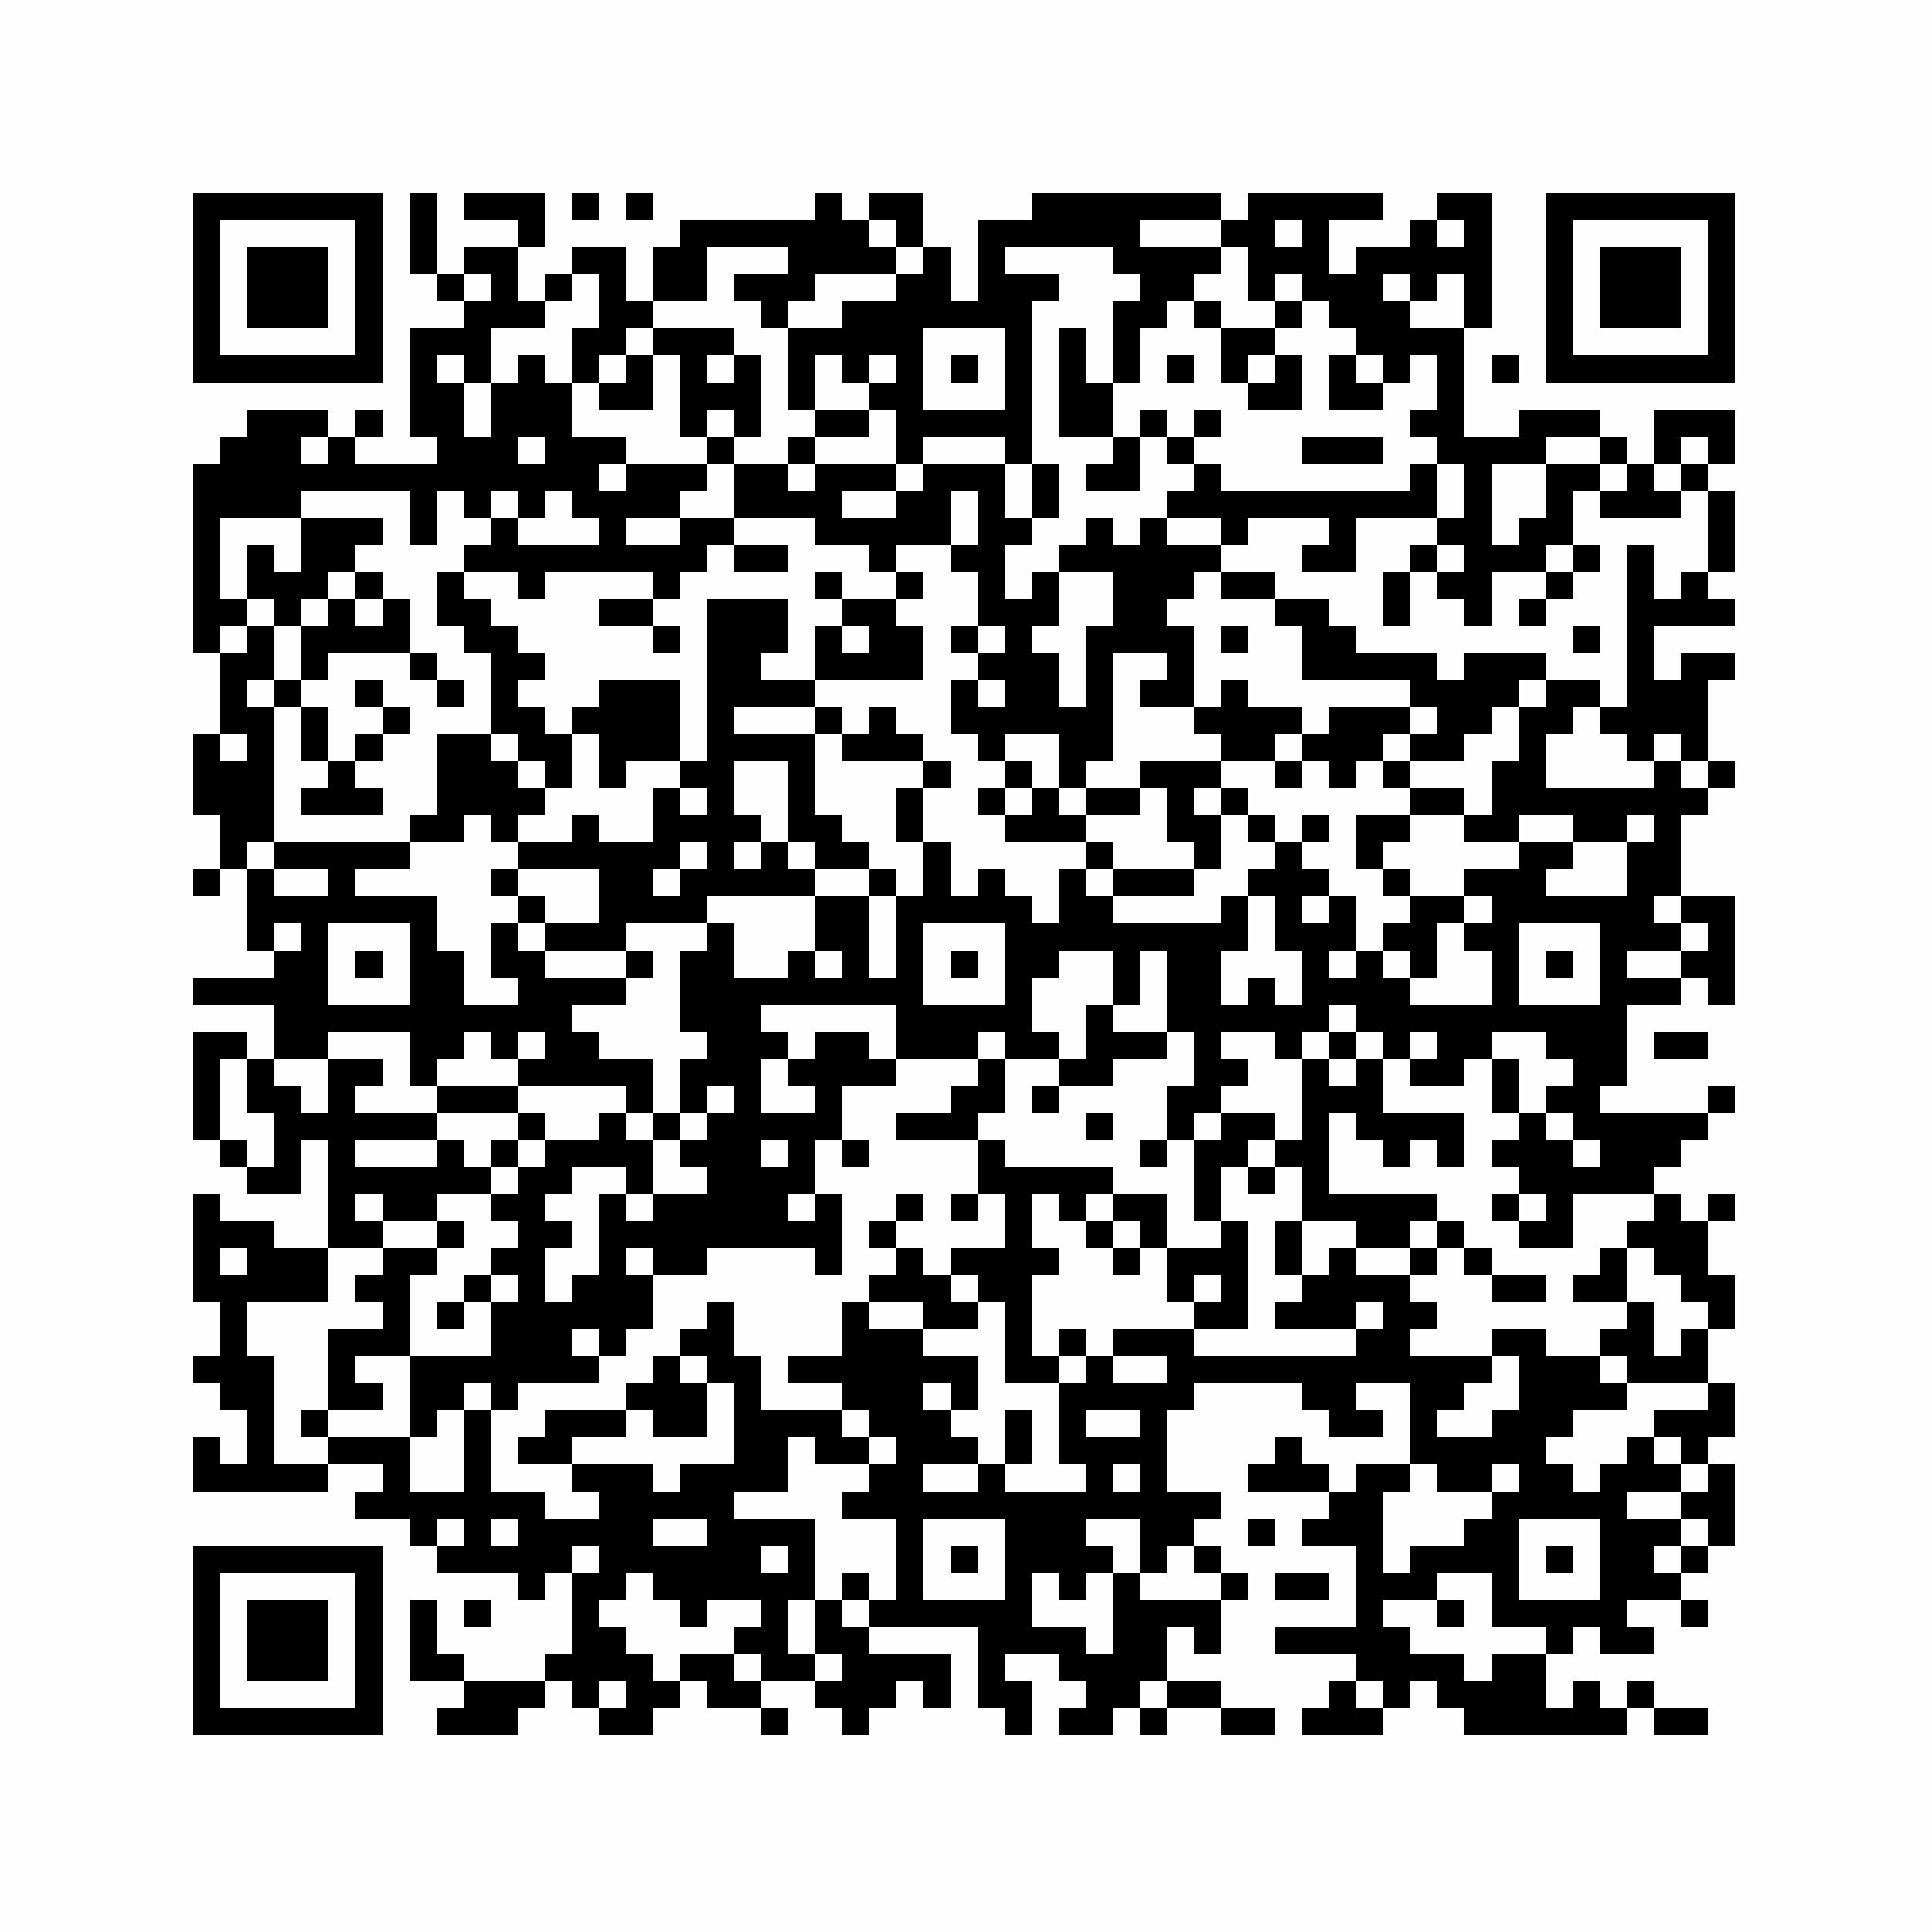 <?xml version="1.0" encoding="UTF-8"?>
<svg xmlns="http://www.w3.org/2000/svg" xmlns:xlink="http://www.w3.org/1999/xlink" version="1.1" width="500px" height="500px" viewBox="0 0 500 500"><defs><rect id="r0" width="7" height="7" fill="#000000"/></defs><rect x="0" y="0" width="500" height="500" fill="#fefefe"/><use x="50" y="50" xlink:href="#r0"/><use x="57" y="50" xlink:href="#r0"/><use x="64" y="50" xlink:href="#r0"/><use x="71" y="50" xlink:href="#r0"/><use x="78" y="50" xlink:href="#r0"/><use x="85" y="50" xlink:href="#r0"/><use x="92" y="50" xlink:href="#r0"/><use x="106" y="50" xlink:href="#r0"/><use x="120" y="50" xlink:href="#r0"/><use x="127" y="50" xlink:href="#r0"/><use x="134" y="50" xlink:href="#r0"/><use x="148" y="50" xlink:href="#r0"/><use x="162" y="50" xlink:href="#r0"/><use x="211" y="50" xlink:href="#r0"/><use x="225" y="50" xlink:href="#r0"/><use x="232" y="50" xlink:href="#r0"/><use x="267" y="50" xlink:href="#r0"/><use x="274" y="50" xlink:href="#r0"/><use x="281" y="50" xlink:href="#r0"/><use x="288" y="50" xlink:href="#r0"/><use x="295" y="50" xlink:href="#r0"/><use x="302" y="50" xlink:href="#r0"/><use x="309" y="50" xlink:href="#r0"/><use x="323" y="50" xlink:href="#r0"/><use x="330" y="50" xlink:href="#r0"/><use x="337" y="50" xlink:href="#r0"/><use x="344" y="50" xlink:href="#r0"/><use x="351" y="50" xlink:href="#r0"/><use x="372" y="50" xlink:href="#r0"/><use x="379" y="50" xlink:href="#r0"/><use x="400" y="50" xlink:href="#r0"/><use x="407" y="50" xlink:href="#r0"/><use x="414" y="50" xlink:href="#r0"/><use x="421" y="50" xlink:href="#r0"/><use x="428" y="50" xlink:href="#r0"/><use x="435" y="50" xlink:href="#r0"/><use x="442" y="50" xlink:href="#r0"/><use x="50" y="57" xlink:href="#r0"/><use x="92" y="57" xlink:href="#r0"/><use x="106" y="57" xlink:href="#r0"/><use x="134" y="57" xlink:href="#r0"/><use x="176" y="57" xlink:href="#r0"/><use x="183" y="57" xlink:href="#r0"/><use x="190" y="57" xlink:href="#r0"/><use x="197" y="57" xlink:href="#r0"/><use x="204" y="57" xlink:href="#r0"/><use x="211" y="57" xlink:href="#r0"/><use x="218" y="57" xlink:href="#r0"/><use x="232" y="57" xlink:href="#r0"/><use x="253" y="57" xlink:href="#r0"/><use x="260" y="57" xlink:href="#r0"/><use x="267" y="57" xlink:href="#r0"/><use x="274" y="57" xlink:href="#r0"/><use x="281" y="57" xlink:href="#r0"/><use x="288" y="57" xlink:href="#r0"/><use x="316" y="57" xlink:href="#r0"/><use x="323" y="57" xlink:href="#r0"/><use x="337" y="57" xlink:href="#r0"/><use x="365" y="57" xlink:href="#r0"/><use x="379" y="57" xlink:href="#r0"/><use x="400" y="57" xlink:href="#r0"/><use x="442" y="57" xlink:href="#r0"/><use x="50" y="64" xlink:href="#r0"/><use x="64" y="64" xlink:href="#r0"/><use x="71" y="64" xlink:href="#r0"/><use x="78" y="64" xlink:href="#r0"/><use x="92" y="64" xlink:href="#r0"/><use x="106" y="64" xlink:href="#r0"/><use x="120" y="64" xlink:href="#r0"/><use x="127" y="64" xlink:href="#r0"/><use x="148" y="64" xlink:href="#r0"/><use x="155" y="64" xlink:href="#r0"/><use x="169" y="64" xlink:href="#r0"/><use x="176" y="64" xlink:href="#r0"/><use x="204" y="64" xlink:href="#r0"/><use x="211" y="64" xlink:href="#r0"/><use x="218" y="64" xlink:href="#r0"/><use x="225" y="64" xlink:href="#r0"/><use x="239" y="64" xlink:href="#r0"/><use x="253" y="64" xlink:href="#r0"/><use x="288" y="64" xlink:href="#r0"/><use x="295" y="64" xlink:href="#r0"/><use x="302" y="64" xlink:href="#r0"/><use x="309" y="64" xlink:href="#r0"/><use x="323" y="64" xlink:href="#r0"/><use x="330" y="64" xlink:href="#r0"/><use x="337" y="64" xlink:href="#r0"/><use x="351" y="64" xlink:href="#r0"/><use x="358" y="64" xlink:href="#r0"/><use x="365" y="64" xlink:href="#r0"/><use x="372" y="64" xlink:href="#r0"/><use x="379" y="64" xlink:href="#r0"/><use x="400" y="64" xlink:href="#r0"/><use x="414" y="64" xlink:href="#r0"/><use x="421" y="64" xlink:href="#r0"/><use x="428" y="64" xlink:href="#r0"/><use x="442" y="64" xlink:href="#r0"/><use x="50" y="71" xlink:href="#r0"/><use x="64" y="71" xlink:href="#r0"/><use x="71" y="71" xlink:href="#r0"/><use x="78" y="71" xlink:href="#r0"/><use x="92" y="71" xlink:href="#r0"/><use x="113" y="71" xlink:href="#r0"/><use x="127" y="71" xlink:href="#r0"/><use x="141" y="71" xlink:href="#r0"/><use x="155" y="71" xlink:href="#r0"/><use x="169" y="71" xlink:href="#r0"/><use x="176" y="71" xlink:href="#r0"/><use x="190" y="71" xlink:href="#r0"/><use x="197" y="71" xlink:href="#r0"/><use x="204" y="71" xlink:href="#r0"/><use x="232" y="71" xlink:href="#r0"/><use x="239" y="71" xlink:href="#r0"/><use x="253" y="71" xlink:href="#r0"/><use x="260" y="71" xlink:href="#r0"/><use x="267" y="71" xlink:href="#r0"/><use x="295" y="71" xlink:href="#r0"/><use x="302" y="71" xlink:href="#r0"/><use x="323" y="71" xlink:href="#r0"/><use x="337" y="71" xlink:href="#r0"/><use x="344" y="71" xlink:href="#r0"/><use x="351" y="71" xlink:href="#r0"/><use x="365" y="71" xlink:href="#r0"/><use x="379" y="71" xlink:href="#r0"/><use x="400" y="71" xlink:href="#r0"/><use x="414" y="71" xlink:href="#r0"/><use x="421" y="71" xlink:href="#r0"/><use x="428" y="71" xlink:href="#r0"/><use x="442" y="71" xlink:href="#r0"/><use x="50" y="78" xlink:href="#r0"/><use x="64" y="78" xlink:href="#r0"/><use x="71" y="78" xlink:href="#r0"/><use x="78" y="78" xlink:href="#r0"/><use x="92" y="78" xlink:href="#r0"/><use x="120" y="78" xlink:href="#r0"/><use x="127" y="78" xlink:href="#r0"/><use x="134" y="78" xlink:href="#r0"/><use x="155" y="78" xlink:href="#r0"/><use x="162" y="78" xlink:href="#r0"/><use x="197" y="78" xlink:href="#r0"/><use x="218" y="78" xlink:href="#r0"/><use x="225" y="78" xlink:href="#r0"/><use x="232" y="78" xlink:href="#r0"/><use x="239" y="78" xlink:href="#r0"/><use x="246" y="78" xlink:href="#r0"/><use x="253" y="78" xlink:href="#r0"/><use x="260" y="78" xlink:href="#r0"/><use x="288" y="78" xlink:href="#r0"/><use x="295" y="78" xlink:href="#r0"/><use x="309" y="78" xlink:href="#r0"/><use x="330" y="78" xlink:href="#r0"/><use x="344" y="78" xlink:href="#r0"/><use x="351" y="78" xlink:href="#r0"/><use x="358" y="78" xlink:href="#r0"/><use x="379" y="78" xlink:href="#r0"/><use x="400" y="78" xlink:href="#r0"/><use x="414" y="78" xlink:href="#r0"/><use x="421" y="78" xlink:href="#r0"/><use x="428" y="78" xlink:href="#r0"/><use x="442" y="78" xlink:href="#r0"/><use x="50" y="85" xlink:href="#r0"/><use x="92" y="85" xlink:href="#r0"/><use x="106" y="85" xlink:href="#r0"/><use x="113" y="85" xlink:href="#r0"/><use x="120" y="85" xlink:href="#r0"/><use x="148" y="85" xlink:href="#r0"/><use x="155" y="85" xlink:href="#r0"/><use x="169" y="85" xlink:href="#r0"/><use x="176" y="85" xlink:href="#r0"/><use x="183" y="85" xlink:href="#r0"/><use x="204" y="85" xlink:href="#r0"/><use x="211" y="85" xlink:href="#r0"/><use x="218" y="85" xlink:href="#r0"/><use x="225" y="85" xlink:href="#r0"/><use x="232" y="85" xlink:href="#r0"/><use x="260" y="85" xlink:href="#r0"/><use x="274" y="85" xlink:href="#r0"/><use x="288" y="85" xlink:href="#r0"/><use x="316" y="85" xlink:href="#r0"/><use x="323" y="85" xlink:href="#r0"/><use x="351" y="85" xlink:href="#r0"/><use x="358" y="85" xlink:href="#r0"/><use x="365" y="85" xlink:href="#r0"/><use x="372" y="85" xlink:href="#r0"/><use x="400" y="85" xlink:href="#r0"/><use x="442" y="85" xlink:href="#r0"/><use x="50" y="92" xlink:href="#r0"/><use x="57" y="92" xlink:href="#r0"/><use x="64" y="92" xlink:href="#r0"/><use x="71" y="92" xlink:href="#r0"/><use x="78" y="92" xlink:href="#r0"/><use x="85" y="92" xlink:href="#r0"/><use x="92" y="92" xlink:href="#r0"/><use x="106" y="92" xlink:href="#r0"/><use x="120" y="92" xlink:href="#r0"/><use x="134" y="92" xlink:href="#r0"/><use x="148" y="92" xlink:href="#r0"/><use x="162" y="92" xlink:href="#r0"/><use x="176" y="92" xlink:href="#r0"/><use x="190" y="92" xlink:href="#r0"/><use x="204" y="92" xlink:href="#r0"/><use x="218" y="92" xlink:href="#r0"/><use x="232" y="92" xlink:href="#r0"/><use x="246" y="92" xlink:href="#r0"/><use x="260" y="92" xlink:href="#r0"/><use x="274" y="92" xlink:href="#r0"/><use x="288" y="92" xlink:href="#r0"/><use x="302" y="92" xlink:href="#r0"/><use x="316" y="92" xlink:href="#r0"/><use x="330" y="92" xlink:href="#r0"/><use x="344" y="92" xlink:href="#r0"/><use x="358" y="92" xlink:href="#r0"/><use x="372" y="92" xlink:href="#r0"/><use x="386" y="92" xlink:href="#r0"/><use x="400" y="92" xlink:href="#r0"/><use x="407" y="92" xlink:href="#r0"/><use x="414" y="92" xlink:href="#r0"/><use x="421" y="92" xlink:href="#r0"/><use x="428" y="92" xlink:href="#r0"/><use x="435" y="92" xlink:href="#r0"/><use x="442" y="92" xlink:href="#r0"/><use x="106" y="99" xlink:href="#r0"/><use x="113" y="99" xlink:href="#r0"/><use x="127" y="99" xlink:href="#r0"/><use x="134" y="99" xlink:href="#r0"/><use x="141" y="99" xlink:href="#r0"/><use x="155" y="99" xlink:href="#r0"/><use x="162" y="99" xlink:href="#r0"/><use x="176" y="99" xlink:href="#r0"/><use x="183" y="99" xlink:href="#r0"/><use x="190" y="99" xlink:href="#r0"/><use x="204" y="99" xlink:href="#r0"/><use x="225" y="99" xlink:href="#r0"/><use x="232" y="99" xlink:href="#r0"/><use x="260" y="99" xlink:href="#r0"/><use x="274" y="99" xlink:href="#r0"/><use x="281" y="99" xlink:href="#r0"/><use x="323" y="99" xlink:href="#r0"/><use x="330" y="99" xlink:href="#r0"/><use x="344" y="99" xlink:href="#r0"/><use x="351" y="99" xlink:href="#r0"/><use x="372" y="99" xlink:href="#r0"/><use x="64" y="106" xlink:href="#r0"/><use x="71" y="106" xlink:href="#r0"/><use x="78" y="106" xlink:href="#r0"/><use x="92" y="106" xlink:href="#r0"/><use x="106" y="106" xlink:href="#r0"/><use x="113" y="106" xlink:href="#r0"/><use x="127" y="106" xlink:href="#r0"/><use x="134" y="106" xlink:href="#r0"/><use x="141" y="106" xlink:href="#r0"/><use x="176" y="106" xlink:href="#r0"/><use x="190" y="106" xlink:href="#r0"/><use x="211" y="106" xlink:href="#r0"/><use x="218" y="106" xlink:href="#r0"/><use x="232" y="106" xlink:href="#r0"/><use x="239" y="106" xlink:href="#r0"/><use x="246" y="106" xlink:href="#r0"/><use x="253" y="106" xlink:href="#r0"/><use x="260" y="106" xlink:href="#r0"/><use x="274" y="106" xlink:href="#r0"/><use x="281" y="106" xlink:href="#r0"/><use x="295" y="106" xlink:href="#r0"/><use x="309" y="106" xlink:href="#r0"/><use x="365" y="106" xlink:href="#r0"/><use x="372" y="106" xlink:href="#r0"/><use x="393" y="106" xlink:href="#r0"/><use x="400" y="106" xlink:href="#r0"/><use x="407" y="106" xlink:href="#r0"/><use x="428" y="106" xlink:href="#r0"/><use x="435" y="106" xlink:href="#r0"/><use x="442" y="106" xlink:href="#r0"/><use x="57" y="113" xlink:href="#r0"/><use x="64" y="113" xlink:href="#r0"/><use x="71" y="113" xlink:href="#r0"/><use x="85" y="113" xlink:href="#r0"/><use x="113" y="113" xlink:href="#r0"/><use x="120" y="113" xlink:href="#r0"/><use x="127" y="113" xlink:href="#r0"/><use x="141" y="113" xlink:href="#r0"/><use x="148" y="113" xlink:href="#r0"/><use x="155" y="113" xlink:href="#r0"/><use x="183" y="113" xlink:href="#r0"/><use x="204" y="113" xlink:href="#r0"/><use x="232" y="113" xlink:href="#r0"/><use x="260" y="113" xlink:href="#r0"/><use x="288" y="113" xlink:href="#r0"/><use x="302" y="113" xlink:href="#r0"/><use x="337" y="113" xlink:href="#r0"/><use x="344" y="113" xlink:href="#r0"/><use x="351" y="113" xlink:href="#r0"/><use x="372" y="113" xlink:href="#r0"/><use x="379" y="113" xlink:href="#r0"/><use x="386" y="113" xlink:href="#r0"/><use x="393" y="113" xlink:href="#r0"/><use x="414" y="113" xlink:href="#r0"/><use x="428" y="113" xlink:href="#r0"/><use x="442" y="113" xlink:href="#r0"/><use x="50" y="120" xlink:href="#r0"/><use x="57" y="120" xlink:href="#r0"/><use x="64" y="120" xlink:href="#r0"/><use x="71" y="120" xlink:href="#r0"/><use x="78" y="120" xlink:href="#r0"/><use x="85" y="120" xlink:href="#r0"/><use x="92" y="120" xlink:href="#r0"/><use x="99" y="120" xlink:href="#r0"/><use x="106" y="120" xlink:href="#r0"/><use x="113" y="120" xlink:href="#r0"/><use x="120" y="120" xlink:href="#r0"/><use x="127" y="120" xlink:href="#r0"/><use x="134" y="120" xlink:href="#r0"/><use x="141" y="120" xlink:href="#r0"/><use x="148" y="120" xlink:href="#r0"/><use x="162" y="120" xlink:href="#r0"/><use x="169" y="120" xlink:href="#r0"/><use x="176" y="120" xlink:href="#r0"/><use x="190" y="120" xlink:href="#r0"/><use x="197" y="120" xlink:href="#r0"/><use x="211" y="120" xlink:href="#r0"/><use x="218" y="120" xlink:href="#r0"/><use x="225" y="120" xlink:href="#r0"/><use x="239" y="120" xlink:href="#r0"/><use x="246" y="120" xlink:href="#r0"/><use x="253" y="120" xlink:href="#r0"/><use x="267" y="120" xlink:href="#r0"/><use x="281" y="120" xlink:href="#r0"/><use x="288" y="120" xlink:href="#r0"/><use x="309" y="120" xlink:href="#r0"/><use x="365" y="120" xlink:href="#r0"/><use x="379" y="120" xlink:href="#r0"/><use x="400" y="120" xlink:href="#r0"/><use x="407" y="120" xlink:href="#r0"/><use x="421" y="120" xlink:href="#r0"/><use x="435" y="120" xlink:href="#r0"/><use x="50" y="127" xlink:href="#r0"/><use x="57" y="127" xlink:href="#r0"/><use x="64" y="127" xlink:href="#r0"/><use x="71" y="127" xlink:href="#r0"/><use x="106" y="127" xlink:href="#r0"/><use x="120" y="127" xlink:href="#r0"/><use x="134" y="127" xlink:href="#r0"/><use x="148" y="127" xlink:href="#r0"/><use x="155" y="127" xlink:href="#r0"/><use x="162" y="127" xlink:href="#r0"/><use x="169" y="127" xlink:href="#r0"/><use x="190" y="127" xlink:href="#r0"/><use x="197" y="127" xlink:href="#r0"/><use x="204" y="127" xlink:href="#r0"/><use x="211" y="127" xlink:href="#r0"/><use x="232" y="127" xlink:href="#r0"/><use x="239" y="127" xlink:href="#r0"/><use x="253" y="127" xlink:href="#r0"/><use x="267" y="127" xlink:href="#r0"/><use x="302" y="127" xlink:href="#r0"/><use x="309" y="127" xlink:href="#r0"/><use x="316" y="127" xlink:href="#r0"/><use x="323" y="127" xlink:href="#r0"/><use x="330" y="127" xlink:href="#r0"/><use x="337" y="127" xlink:href="#r0"/><use x="344" y="127" xlink:href="#r0"/><use x="351" y="127" xlink:href="#r0"/><use x="358" y="127" xlink:href="#r0"/><use x="365" y="127" xlink:href="#r0"/><use x="379" y="127" xlink:href="#r0"/><use x="400" y="127" xlink:href="#r0"/><use x="414" y="127" xlink:href="#r0"/><use x="421" y="127" xlink:href="#r0"/><use x="428" y="127" xlink:href="#r0"/><use x="442" y="127" xlink:href="#r0"/><use x="50" y="134" xlink:href="#r0"/><use x="78" y="134" xlink:href="#r0"/><use x="85" y="134" xlink:href="#r0"/><use x="92" y="134" xlink:href="#r0"/><use x="106" y="134" xlink:href="#r0"/><use x="127" y="134" xlink:href="#r0"/><use x="155" y="134" xlink:href="#r0"/><use x="176" y="134" xlink:href="#r0"/><use x="183" y="134" xlink:href="#r0"/><use x="211" y="134" xlink:href="#r0"/><use x="218" y="134" xlink:href="#r0"/><use x="225" y="134" xlink:href="#r0"/><use x="232" y="134" xlink:href="#r0"/><use x="239" y="134" xlink:href="#r0"/><use x="253" y="134" xlink:href="#r0"/><use x="260" y="134" xlink:href="#r0"/><use x="281" y="134" xlink:href="#r0"/><use x="295" y="134" xlink:href="#r0"/><use x="316" y="134" xlink:href="#r0"/><use x="344" y="134" xlink:href="#r0"/><use x="372" y="134" xlink:href="#r0"/><use x="379" y="134" xlink:href="#r0"/><use x="393" y="134" xlink:href="#r0"/><use x="400" y="134" xlink:href="#r0"/><use x="442" y="134" xlink:href="#r0"/><use x="50" y="141" xlink:href="#r0"/><use x="64" y="141" xlink:href="#r0"/><use x="78" y="141" xlink:href="#r0"/><use x="85" y="141" xlink:href="#r0"/><use x="120" y="141" xlink:href="#r0"/><use x="127" y="141" xlink:href="#r0"/><use x="134" y="141" xlink:href="#r0"/><use x="141" y="141" xlink:href="#r0"/><use x="148" y="141" xlink:href="#r0"/><use x="155" y="141" xlink:href="#r0"/><use x="162" y="141" xlink:href="#r0"/><use x="169" y="141" xlink:href="#r0"/><use x="176" y="141" xlink:href="#r0"/><use x="190" y="141" xlink:href="#r0"/><use x="197" y="141" xlink:href="#r0"/><use x="225" y="141" xlink:href="#r0"/><use x="246" y="141" xlink:href="#r0"/><use x="253" y="141" xlink:href="#r0"/><use x="274" y="141" xlink:href="#r0"/><use x="281" y="141" xlink:href="#r0"/><use x="288" y="141" xlink:href="#r0"/><use x="295" y="141" xlink:href="#r0"/><use x="302" y="141" xlink:href="#r0"/><use x="309" y="141" xlink:href="#r0"/><use x="337" y="141" xlink:href="#r0"/><use x="344" y="141" xlink:href="#r0"/><use x="365" y="141" xlink:href="#r0"/><use x="379" y="141" xlink:href="#r0"/><use x="386" y="141" xlink:href="#r0"/><use x="393" y="141" xlink:href="#r0"/><use x="407" y="141" xlink:href="#r0"/><use x="421" y="141" xlink:href="#r0"/><use x="442" y="141" xlink:href="#r0"/><use x="50" y="148" xlink:href="#r0"/><use x="64" y="148" xlink:href="#r0"/><use x="71" y="148" xlink:href="#r0"/><use x="78" y="148" xlink:href="#r0"/><use x="92" y="148" xlink:href="#r0"/><use x="113" y="148" xlink:href="#r0"/><use x="134" y="148" xlink:href="#r0"/><use x="169" y="148" xlink:href="#r0"/><use x="211" y="148" xlink:href="#r0"/><use x="232" y="148" xlink:href="#r0"/><use x="253" y="148" xlink:href="#r0"/><use x="267" y="148" xlink:href="#r0"/><use x="288" y="148" xlink:href="#r0"/><use x="295" y="148" xlink:href="#r0"/><use x="302" y="148" xlink:href="#r0"/><use x="316" y="148" xlink:href="#r0"/><use x="323" y="148" xlink:href="#r0"/><use x="358" y="148" xlink:href="#r0"/><use x="372" y="148" xlink:href="#r0"/><use x="379" y="148" xlink:href="#r0"/><use x="400" y="148" xlink:href="#r0"/><use x="421" y="148" xlink:href="#r0"/><use x="435" y="148" xlink:href="#r0"/><use x="50" y="155" xlink:href="#r0"/><use x="57" y="155" xlink:href="#r0"/><use x="71" y="155" xlink:href="#r0"/><use x="85" y="155" xlink:href="#r0"/><use x="99" y="155" xlink:href="#r0"/><use x="113" y="155" xlink:href="#r0"/><use x="120" y="155" xlink:href="#r0"/><use x="155" y="155" xlink:href="#r0"/><use x="162" y="155" xlink:href="#r0"/><use x="183" y="155" xlink:href="#r0"/><use x="190" y="155" xlink:href="#r0"/><use x="197" y="155" xlink:href="#r0"/><use x="218" y="155" xlink:href="#r0"/><use x="225" y="155" xlink:href="#r0"/><use x="253" y="155" xlink:href="#r0"/><use x="260" y="155" xlink:href="#r0"/><use x="267" y="155" xlink:href="#r0"/><use x="288" y="155" xlink:href="#r0"/><use x="295" y="155" xlink:href="#r0"/><use x="330" y="155" xlink:href="#r0"/><use x="337" y="155" xlink:href="#r0"/><use x="358" y="155" xlink:href="#r0"/><use x="379" y="155" xlink:href="#r0"/><use x="393" y="155" xlink:href="#r0"/><use x="421" y="155" xlink:href="#r0"/><use x="428" y="155" xlink:href="#r0"/><use x="435" y="155" xlink:href="#r0"/><use x="442" y="155" xlink:href="#r0"/><use x="50" y="162" xlink:href="#r0"/><use x="64" y="162" xlink:href="#r0"/><use x="78" y="162" xlink:href="#r0"/><use x="85" y="162" xlink:href="#r0"/><use x="92" y="162" xlink:href="#r0"/><use x="99" y="162" xlink:href="#r0"/><use x="120" y="162" xlink:href="#r0"/><use x="127" y="162" xlink:href="#r0"/><use x="169" y="162" xlink:href="#r0"/><use x="183" y="162" xlink:href="#r0"/><use x="190" y="162" xlink:href="#r0"/><use x="197" y="162" xlink:href="#r0"/><use x="211" y="162" xlink:href="#r0"/><use x="225" y="162" xlink:href="#r0"/><use x="232" y="162" xlink:href="#r0"/><use x="246" y="162" xlink:href="#r0"/><use x="260" y="162" xlink:href="#r0"/><use x="281" y="162" xlink:href="#r0"/><use x="288" y="162" xlink:href="#r0"/><use x="295" y="162" xlink:href="#r0"/><use x="302" y="162" xlink:href="#r0"/><use x="316" y="162" xlink:href="#r0"/><use x="337" y="162" xlink:href="#r0"/><use x="344" y="162" xlink:href="#r0"/><use x="407" y="162" xlink:href="#r0"/><use x="421" y="162" xlink:href="#r0"/><use x="57" y="169" xlink:href="#r0"/><use x="64" y="169" xlink:href="#r0"/><use x="78" y="169" xlink:href="#r0"/><use x="106" y="169" xlink:href="#r0"/><use x="127" y="169" xlink:href="#r0"/><use x="134" y="169" xlink:href="#r0"/><use x="183" y="169" xlink:href="#r0"/><use x="190" y="169" xlink:href="#r0"/><use x="211" y="169" xlink:href="#r0"/><use x="218" y="169" xlink:href="#r0"/><use x="225" y="169" xlink:href="#r0"/><use x="232" y="169" xlink:href="#r0"/><use x="253" y="169" xlink:href="#r0"/><use x="260" y="169" xlink:href="#r0"/><use x="267" y="169" xlink:href="#r0"/><use x="281" y="169" xlink:href="#r0"/><use x="302" y="169" xlink:href="#r0"/><use x="337" y="169" xlink:href="#r0"/><use x="344" y="169" xlink:href="#r0"/><use x="351" y="169" xlink:href="#r0"/><use x="358" y="169" xlink:href="#r0"/><use x="365" y="169" xlink:href="#r0"/><use x="379" y="169" xlink:href="#r0"/><use x="386" y="169" xlink:href="#r0"/><use x="393" y="169" xlink:href="#r0"/><use x="421" y="169" xlink:href="#r0"/><use x="435" y="169" xlink:href="#r0"/><use x="442" y="169" xlink:href="#r0"/><use x="57" y="176" xlink:href="#r0"/><use x="71" y="176" xlink:href="#r0"/><use x="92" y="176" xlink:href="#r0"/><use x="113" y="176" xlink:href="#r0"/><use x="127" y="176" xlink:href="#r0"/><use x="155" y="176" xlink:href="#r0"/><use x="162" y="176" xlink:href="#r0"/><use x="169" y="176" xlink:href="#r0"/><use x="183" y="176" xlink:href="#r0"/><use x="190" y="176" xlink:href="#r0"/><use x="197" y="176" xlink:href="#r0"/><use x="204" y="176" xlink:href="#r0"/><use x="246" y="176" xlink:href="#r0"/><use x="260" y="176" xlink:href="#r0"/><use x="267" y="176" xlink:href="#r0"/><use x="281" y="176" xlink:href="#r0"/><use x="295" y="176" xlink:href="#r0"/><use x="302" y="176" xlink:href="#r0"/><use x="316" y="176" xlink:href="#r0"/><use x="365" y="176" xlink:href="#r0"/><use x="372" y="176" xlink:href="#r0"/><use x="379" y="176" xlink:href="#r0"/><use x="386" y="176" xlink:href="#r0"/><use x="400" y="176" xlink:href="#r0"/><use x="407" y="176" xlink:href="#r0"/><use x="421" y="176" xlink:href="#r0"/><use x="428" y="176" xlink:href="#r0"/><use x="435" y="176" xlink:href="#r0"/><use x="57" y="183" xlink:href="#r0"/><use x="64" y="183" xlink:href="#r0"/><use x="78" y="183" xlink:href="#r0"/><use x="99" y="183" xlink:href="#r0"/><use x="127" y="183" xlink:href="#r0"/><use x="134" y="183" xlink:href="#r0"/><use x="148" y="183" xlink:href="#r0"/><use x="155" y="183" xlink:href="#r0"/><use x="162" y="183" xlink:href="#r0"/><use x="169" y="183" xlink:href="#r0"/><use x="183" y="183" xlink:href="#r0"/><use x="211" y="183" xlink:href="#r0"/><use x="225" y="183" xlink:href="#r0"/><use x="246" y="183" xlink:href="#r0"/><use x="253" y="183" xlink:href="#r0"/><use x="260" y="183" xlink:href="#r0"/><use x="267" y="183" xlink:href="#r0"/><use x="274" y="183" xlink:href="#r0"/><use x="281" y="183" xlink:href="#r0"/><use x="309" y="183" xlink:href="#r0"/><use x="316" y="183" xlink:href="#r0"/><use x="323" y="183" xlink:href="#r0"/><use x="330" y="183" xlink:href="#r0"/><use x="344" y="183" xlink:href="#r0"/><use x="351" y="183" xlink:href="#r0"/><use x="358" y="183" xlink:href="#r0"/><use x="372" y="183" xlink:href="#r0"/><use x="379" y="183" xlink:href="#r0"/><use x="393" y="183" xlink:href="#r0"/><use x="400" y="183" xlink:href="#r0"/><use x="414" y="183" xlink:href="#r0"/><use x="421" y="183" xlink:href="#r0"/><use x="428" y="183" xlink:href="#r0"/><use x="435" y="183" xlink:href="#r0"/><use x="50" y="190" xlink:href="#r0"/><use x="64" y="190" xlink:href="#r0"/><use x="78" y="190" xlink:href="#r0"/><use x="92" y="190" xlink:href="#r0"/><use x="113" y="190" xlink:href="#r0"/><use x="120" y="190" xlink:href="#r0"/><use x="134" y="190" xlink:href="#r0"/><use x="141" y="190" xlink:href="#r0"/><use x="155" y="190" xlink:href="#r0"/><use x="162" y="190" xlink:href="#r0"/><use x="169" y="190" xlink:href="#r0"/><use x="183" y="190" xlink:href="#r0"/><use x="190" y="190" xlink:href="#r0"/><use x="197" y="190" xlink:href="#r0"/><use x="204" y="190" xlink:href="#r0"/><use x="218" y="190" xlink:href="#r0"/><use x="225" y="190" xlink:href="#r0"/><use x="232" y="190" xlink:href="#r0"/><use x="253" y="190" xlink:href="#r0"/><use x="274" y="190" xlink:href="#r0"/><use x="281" y="190" xlink:href="#r0"/><use x="316" y="190" xlink:href="#r0"/><use x="323" y="190" xlink:href="#r0"/><use x="337" y="190" xlink:href="#r0"/><use x="344" y="190" xlink:href="#r0"/><use x="351" y="190" xlink:href="#r0"/><use x="365" y="190" xlink:href="#r0"/><use x="372" y="190" xlink:href="#r0"/><use x="393" y="190" xlink:href="#r0"/><use x="421" y="190" xlink:href="#r0"/><use x="435" y="190" xlink:href="#r0"/><use x="50" y="197" xlink:href="#r0"/><use x="57" y="197" xlink:href="#r0"/><use x="64" y="197" xlink:href="#r0"/><use x="85" y="197" xlink:href="#r0"/><use x="113" y="197" xlink:href="#r0"/><use x="120" y="197" xlink:href="#r0"/><use x="127" y="197" xlink:href="#r0"/><use x="141" y="197" xlink:href="#r0"/><use x="155" y="197" xlink:href="#r0"/><use x="176" y="197" xlink:href="#r0"/><use x="183" y="197" xlink:href="#r0"/><use x="204" y="197" xlink:href="#r0"/><use x="239" y="197" xlink:href="#r0"/><use x="260" y="197" xlink:href="#r0"/><use x="274" y="197" xlink:href="#r0"/><use x="295" y="197" xlink:href="#r0"/><use x="302" y="197" xlink:href="#r0"/><use x="309" y="197" xlink:href="#r0"/><use x="330" y="197" xlink:href="#r0"/><use x="344" y="197" xlink:href="#r0"/><use x="358" y="197" xlink:href="#r0"/><use x="386" y="197" xlink:href="#r0"/><use x="393" y="197" xlink:href="#r0"/><use x="428" y="197" xlink:href="#r0"/><use x="442" y="197" xlink:href="#r0"/><use x="50" y="204" xlink:href="#r0"/><use x="57" y="204" xlink:href="#r0"/><use x="64" y="204" xlink:href="#r0"/><use x="78" y="204" xlink:href="#r0"/><use x="85" y="204" xlink:href="#r0"/><use x="92" y="204" xlink:href="#r0"/><use x="113" y="204" xlink:href="#r0"/><use x="120" y="204" xlink:href="#r0"/><use x="127" y="204" xlink:href="#r0"/><use x="134" y="204" xlink:href="#r0"/><use x="169" y="204" xlink:href="#r0"/><use x="183" y="204" xlink:href="#r0"/><use x="204" y="204" xlink:href="#r0"/><use x="232" y="204" xlink:href="#r0"/><use x="253" y="204" xlink:href="#r0"/><use x="267" y="204" xlink:href="#r0"/><use x="281" y="204" xlink:href="#r0"/><use x="288" y="204" xlink:href="#r0"/><use x="302" y="204" xlink:href="#r0"/><use x="316" y="204" xlink:href="#r0"/><use x="365" y="204" xlink:href="#r0"/><use x="372" y="204" xlink:href="#r0"/><use x="386" y="204" xlink:href="#r0"/><use x="393" y="204" xlink:href="#r0"/><use x="400" y="204" xlink:href="#r0"/><use x="407" y="204" xlink:href="#r0"/><use x="414" y="204" xlink:href="#r0"/><use x="421" y="204" xlink:href="#r0"/><use x="428" y="204" xlink:href="#r0"/><use x="435" y="204" xlink:href="#r0"/><use x="57" y="211" xlink:href="#r0"/><use x="64" y="211" xlink:href="#r0"/><use x="106" y="211" xlink:href="#r0"/><use x="113" y="211" xlink:href="#r0"/><use x="127" y="211" xlink:href="#r0"/><use x="148" y="211" xlink:href="#r0"/><use x="169" y="211" xlink:href="#r0"/><use x="176" y="211" xlink:href="#r0"/><use x="183" y="211" xlink:href="#r0"/><use x="190" y="211" xlink:href="#r0"/><use x="204" y="211" xlink:href="#r0"/><use x="211" y="211" xlink:href="#r0"/><use x="232" y="211" xlink:href="#r0"/><use x="260" y="211" xlink:href="#r0"/><use x="267" y="211" xlink:href="#r0"/><use x="274" y="211" xlink:href="#r0"/><use x="302" y="211" xlink:href="#r0"/><use x="309" y="211" xlink:href="#r0"/><use x="323" y="211" xlink:href="#r0"/><use x="337" y="211" xlink:href="#r0"/><use x="351" y="211" xlink:href="#r0"/><use x="358" y="211" xlink:href="#r0"/><use x="379" y="211" xlink:href="#r0"/><use x="386" y="211" xlink:href="#r0"/><use x="407" y="211" xlink:href="#r0"/><use x="414" y="211" xlink:href="#r0"/><use x="428" y="211" xlink:href="#r0"/><use x="57" y="218" xlink:href="#r0"/><use x="71" y="218" xlink:href="#r0"/><use x="78" y="218" xlink:href="#r0"/><use x="85" y="218" xlink:href="#r0"/><use x="92" y="218" xlink:href="#r0"/><use x="99" y="218" xlink:href="#r0"/><use x="134" y="218" xlink:href="#r0"/><use x="141" y="218" xlink:href="#r0"/><use x="148" y="218" xlink:href="#r0"/><use x="155" y="218" xlink:href="#r0"/><use x="162" y="218" xlink:href="#r0"/><use x="169" y="218" xlink:href="#r0"/><use x="183" y="218" xlink:href="#r0"/><use x="197" y="218" xlink:href="#r0"/><use x="211" y="218" xlink:href="#r0"/><use x="218" y="218" xlink:href="#r0"/><use x="239" y="218" xlink:href="#r0"/><use x="281" y="218" xlink:href="#r0"/><use x="309" y="218" xlink:href="#r0"/><use x="330" y="218" xlink:href="#r0"/><use x="351" y="218" xlink:href="#r0"/><use x="393" y="218" xlink:href="#r0"/><use x="400" y="218" xlink:href="#r0"/><use x="421" y="218" xlink:href="#r0"/><use x="428" y="218" xlink:href="#r0"/><use x="50" y="225" xlink:href="#r0"/><use x="64" y="225" xlink:href="#r0"/><use x="85" y="225" xlink:href="#r0"/><use x="127" y="225" xlink:href="#r0"/><use x="155" y="225" xlink:href="#r0"/><use x="162" y="225" xlink:href="#r0"/><use x="176" y="225" xlink:href="#r0"/><use x="183" y="225" xlink:href="#r0"/><use x="190" y="225" xlink:href="#r0"/><use x="197" y="225" xlink:href="#r0"/><use x="204" y="225" xlink:href="#r0"/><use x="225" y="225" xlink:href="#r0"/><use x="239" y="225" xlink:href="#r0"/><use x="253" y="225" xlink:href="#r0"/><use x="274" y="225" xlink:href="#r0"/><use x="288" y="225" xlink:href="#r0"/><use x="295" y="225" xlink:href="#r0"/><use x="302" y="225" xlink:href="#r0"/><use x="323" y="225" xlink:href="#r0"/><use x="330" y="225" xlink:href="#r0"/><use x="337" y="225" xlink:href="#r0"/><use x="358" y="225" xlink:href="#r0"/><use x="379" y="225" xlink:href="#r0"/><use x="386" y="225" xlink:href="#r0"/><use x="393" y="225" xlink:href="#r0"/><use x="421" y="225" xlink:href="#r0"/><use x="428" y="225" xlink:href="#r0"/><use x="64" y="232" xlink:href="#r0"/><use x="71" y="232" xlink:href="#r0"/><use x="78" y="232" xlink:href="#r0"/><use x="85" y="232" xlink:href="#r0"/><use x="92" y="232" xlink:href="#r0"/><use x="99" y="232" xlink:href="#r0"/><use x="106" y="232" xlink:href="#r0"/><use x="134" y="232" xlink:href="#r0"/><use x="155" y="232" xlink:href="#r0"/><use x="162" y="232" xlink:href="#r0"/><use x="169" y="232" xlink:href="#r0"/><use x="176" y="232" xlink:href="#r0"/><use x="211" y="232" xlink:href="#r0"/><use x="218" y="232" xlink:href="#r0"/><use x="232" y="232" xlink:href="#r0"/><use x="239" y="232" xlink:href="#r0"/><use x="246" y="232" xlink:href="#r0"/><use x="253" y="232" xlink:href="#r0"/><use x="260" y="232" xlink:href="#r0"/><use x="274" y="232" xlink:href="#r0"/><use x="281" y="232" xlink:href="#r0"/><use x="316" y="232" xlink:href="#r0"/><use x="330" y="232" xlink:href="#r0"/><use x="344" y="232" xlink:href="#r0"/><use x="365" y="232" xlink:href="#r0"/><use x="372" y="232" xlink:href="#r0"/><use x="386" y="232" xlink:href="#r0"/><use x="393" y="232" xlink:href="#r0"/><use x="400" y="232" xlink:href="#r0"/><use x="407" y="232" xlink:href="#r0"/><use x="414" y="232" xlink:href="#r0"/><use x="421" y="232" xlink:href="#r0"/><use x="435" y="232" xlink:href="#r0"/><use x="442" y="232" xlink:href="#r0"/><use x="64" y="239" xlink:href="#r0"/><use x="78" y="239" xlink:href="#r0"/><use x="106" y="239" xlink:href="#r0"/><use x="127" y="239" xlink:href="#r0"/><use x="141" y="239" xlink:href="#r0"/><use x="148" y="239" xlink:href="#r0"/><use x="155" y="239" xlink:href="#r0"/><use x="183" y="239" xlink:href="#r0"/><use x="211" y="239" xlink:href="#r0"/><use x="218" y="239" xlink:href="#r0"/><use x="232" y="239" xlink:href="#r0"/><use x="260" y="239" xlink:href="#r0"/><use x="267" y="239" xlink:href="#r0"/><use x="274" y="239" xlink:href="#r0"/><use x="281" y="239" xlink:href="#r0"/><use x="288" y="239" xlink:href="#r0"/><use x="295" y="239" xlink:href="#r0"/><use x="302" y="239" xlink:href="#r0"/><use x="309" y="239" xlink:href="#r0"/><use x="316" y="239" xlink:href="#r0"/><use x="330" y="239" xlink:href="#r0"/><use x="337" y="239" xlink:href="#r0"/><use x="344" y="239" xlink:href="#r0"/><use x="358" y="239" xlink:href="#r0"/><use x="365" y="239" xlink:href="#r0"/><use x="379" y="239" xlink:href="#r0"/><use x="386" y="239" xlink:href="#r0"/><use x="414" y="239" xlink:href="#r0"/><use x="421" y="239" xlink:href="#r0"/><use x="428" y="239" xlink:href="#r0"/><use x="442" y="239" xlink:href="#r0"/><use x="71" y="246" xlink:href="#r0"/><use x="78" y="246" xlink:href="#r0"/><use x="92" y="246" xlink:href="#r0"/><use x="106" y="246" xlink:href="#r0"/><use x="113" y="246" xlink:href="#r0"/><use x="127" y="246" xlink:href="#r0"/><use x="134" y="246" xlink:href="#r0"/><use x="162" y="246" xlink:href="#r0"/><use x="176" y="246" xlink:href="#r0"/><use x="183" y="246" xlink:href="#r0"/><use x="204" y="246" xlink:href="#r0"/><use x="218" y="246" xlink:href="#r0"/><use x="232" y="246" xlink:href="#r0"/><use x="246" y="246" xlink:href="#r0"/><use x="260" y="246" xlink:href="#r0"/><use x="267" y="246" xlink:href="#r0"/><use x="288" y="246" xlink:href="#r0"/><use x="302" y="246" xlink:href="#r0"/><use x="309" y="246" xlink:href="#r0"/><use x="337" y="246" xlink:href="#r0"/><use x="351" y="246" xlink:href="#r0"/><use x="365" y="246" xlink:href="#r0"/><use x="386" y="246" xlink:href="#r0"/><use x="400" y="246" xlink:href="#r0"/><use x="414" y="246" xlink:href="#r0"/><use x="435" y="246" xlink:href="#r0"/><use x="442" y="246" xlink:href="#r0"/><use x="50" y="253" xlink:href="#r0"/><use x="57" y="253" xlink:href="#r0"/><use x="64" y="253" xlink:href="#r0"/><use x="71" y="253" xlink:href="#r0"/><use x="78" y="253" xlink:href="#r0"/><use x="106" y="253" xlink:href="#r0"/><use x="113" y="253" xlink:href="#r0"/><use x="134" y="253" xlink:href="#r0"/><use x="141" y="253" xlink:href="#r0"/><use x="148" y="253" xlink:href="#r0"/><use x="155" y="253" xlink:href="#r0"/><use x="176" y="253" xlink:href="#r0"/><use x="183" y="253" xlink:href="#r0"/><use x="190" y="253" xlink:href="#r0"/><use x="197" y="253" xlink:href="#r0"/><use x="204" y="253" xlink:href="#r0"/><use x="211" y="253" xlink:href="#r0"/><use x="218" y="253" xlink:href="#r0"/><use x="225" y="253" xlink:href="#r0"/><use x="232" y="253" xlink:href="#r0"/><use x="260" y="253" xlink:href="#r0"/><use x="288" y="253" xlink:href="#r0"/><use x="302" y="253" xlink:href="#r0"/><use x="309" y="253" xlink:href="#r0"/><use x="323" y="253" xlink:href="#r0"/><use x="337" y="253" xlink:href="#r0"/><use x="344" y="253" xlink:href="#r0"/><use x="351" y="253" xlink:href="#r0"/><use x="358" y="253" xlink:href="#r0"/><use x="386" y="253" xlink:href="#r0"/><use x="414" y="253" xlink:href="#r0"/><use x="421" y="253" xlink:href="#r0"/><use x="428" y="253" xlink:href="#r0"/><use x="442" y="253" xlink:href="#r0"/><use x="71" y="260" xlink:href="#r0"/><use x="78" y="260" xlink:href="#r0"/><use x="85" y="260" xlink:href="#r0"/><use x="92" y="260" xlink:href="#r0"/><use x="99" y="260" xlink:href="#r0"/><use x="106" y="260" xlink:href="#r0"/><use x="113" y="260" xlink:href="#r0"/><use x="120" y="260" xlink:href="#r0"/><use x="127" y="260" xlink:href="#r0"/><use x="134" y="260" xlink:href="#r0"/><use x="141" y="260" xlink:href="#r0"/><use x="176" y="260" xlink:href="#r0"/><use x="183" y="260" xlink:href="#r0"/><use x="190" y="260" xlink:href="#r0"/><use x="232" y="260" xlink:href="#r0"/><use x="239" y="260" xlink:href="#r0"/><use x="246" y="260" xlink:href="#r0"/><use x="253" y="260" xlink:href="#r0"/><use x="260" y="260" xlink:href="#r0"/><use x="281" y="260" xlink:href="#r0"/><use x="302" y="260" xlink:href="#r0"/><use x="309" y="260" xlink:href="#r0"/><use x="316" y="260" xlink:href="#r0"/><use x="323" y="260" xlink:href="#r0"/><use x="330" y="260" xlink:href="#r0"/><use x="337" y="260" xlink:href="#r0"/><use x="351" y="260" xlink:href="#r0"/><use x="358" y="260" xlink:href="#r0"/><use x="365" y="260" xlink:href="#r0"/><use x="372" y="260" xlink:href="#r0"/><use x="379" y="260" xlink:href="#r0"/><use x="386" y="260" xlink:href="#r0"/><use x="393" y="260" xlink:href="#r0"/><use x="400" y="260" xlink:href="#r0"/><use x="407" y="260" xlink:href="#r0"/><use x="414" y="260" xlink:href="#r0"/><use x="50" y="267" xlink:href="#r0"/><use x="57" y="267" xlink:href="#r0"/><use x="71" y="267" xlink:href="#r0"/><use x="78" y="267" xlink:href="#r0"/><use x="106" y="267" xlink:href="#r0"/><use x="113" y="267" xlink:href="#r0"/><use x="127" y="267" xlink:href="#r0"/><use x="141" y="267" xlink:href="#r0"/><use x="148" y="267" xlink:href="#r0"/><use x="183" y="267" xlink:href="#r0"/><use x="190" y="267" xlink:href="#r0"/><use x="197" y="267" xlink:href="#r0"/><use x="211" y="267" xlink:href="#r0"/><use x="218" y="267" xlink:href="#r0"/><use x="232" y="267" xlink:href="#r0"/><use x="239" y="267" xlink:href="#r0"/><use x="246" y="267" xlink:href="#r0"/><use x="260" y="267" xlink:href="#r0"/><use x="267" y="267" xlink:href="#r0"/><use x="281" y="267" xlink:href="#r0"/><use x="288" y="267" xlink:href="#r0"/><use x="295" y="267" xlink:href="#r0"/><use x="309" y="267" xlink:href="#r0"/><use x="330" y="267" xlink:href="#r0"/><use x="344" y="267" xlink:href="#r0"/><use x="358" y="267" xlink:href="#r0"/><use x="372" y="267" xlink:href="#r0"/><use x="379" y="267" xlink:href="#r0"/><use x="400" y="267" xlink:href="#r0"/><use x="407" y="267" xlink:href="#r0"/><use x="414" y="267" xlink:href="#r0"/><use x="428" y="267" xlink:href="#r0"/><use x="435" y="267" xlink:href="#r0"/><use x="50" y="274" xlink:href="#r0"/><use x="64" y="274" xlink:href="#r0"/><use x="85" y="274" xlink:href="#r0"/><use x="92" y="274" xlink:href="#r0"/><use x="106" y="274" xlink:href="#r0"/><use x="134" y="274" xlink:href="#r0"/><use x="141" y="274" xlink:href="#r0"/><use x="148" y="274" xlink:href="#r0"/><use x="155" y="274" xlink:href="#r0"/><use x="162" y="274" xlink:href="#r0"/><use x="176" y="274" xlink:href="#r0"/><use x="183" y="274" xlink:href="#r0"/><use x="190" y="274" xlink:href="#r0"/><use x="204" y="274" xlink:href="#r0"/><use x="211" y="274" xlink:href="#r0"/><use x="218" y="274" xlink:href="#r0"/><use x="225" y="274" xlink:href="#r0"/><use x="253" y="274" xlink:href="#r0"/><use x="274" y="274" xlink:href="#r0"/><use x="281" y="274" xlink:href="#r0"/><use x="309" y="274" xlink:href="#r0"/><use x="316" y="274" xlink:href="#r0"/><use x="337" y="274" xlink:href="#r0"/><use x="351" y="274" xlink:href="#r0"/><use x="365" y="274" xlink:href="#r0"/><use x="372" y="274" xlink:href="#r0"/><use x="386" y="274" xlink:href="#r0"/><use x="407" y="274" xlink:href="#r0"/><use x="414" y="274" xlink:href="#r0"/><use x="50" y="281" xlink:href="#r0"/><use x="64" y="281" xlink:href="#r0"/><use x="71" y="281" xlink:href="#r0"/><use x="85" y="281" xlink:href="#r0"/><use x="113" y="281" xlink:href="#r0"/><use x="120" y="281" xlink:href="#r0"/><use x="127" y="281" xlink:href="#r0"/><use x="162" y="281" xlink:href="#r0"/><use x="176" y="281" xlink:href="#r0"/><use x="190" y="281" xlink:href="#r0"/><use x="211" y="281" xlink:href="#r0"/><use x="246" y="281" xlink:href="#r0"/><use x="253" y="281" xlink:href="#r0"/><use x="267" y="281" xlink:href="#r0"/><use x="302" y="281" xlink:href="#r0"/><use x="309" y="281" xlink:href="#r0"/><use x="337" y="281" xlink:href="#r0"/><use x="344" y="281" xlink:href="#r0"/><use x="351" y="281" xlink:href="#r0"/><use x="386" y="281" xlink:href="#r0"/><use x="400" y="281" xlink:href="#r0"/><use x="407" y="281" xlink:href="#r0"/><use x="442" y="281" xlink:href="#r0"/><use x="50" y="288" xlink:href="#r0"/><use x="71" y="288" xlink:href="#r0"/><use x="78" y="288" xlink:href="#r0"/><use x="85" y="288" xlink:href="#r0"/><use x="92" y="288" xlink:href="#r0"/><use x="99" y="288" xlink:href="#r0"/><use x="106" y="288" xlink:href="#r0"/><use x="134" y="288" xlink:href="#r0"/><use x="155" y="288" xlink:href="#r0"/><use x="169" y="288" xlink:href="#r0"/><use x="183" y="288" xlink:href="#r0"/><use x="190" y="288" xlink:href="#r0"/><use x="197" y="288" xlink:href="#r0"/><use x="204" y="288" xlink:href="#r0"/><use x="211" y="288" xlink:href="#r0"/><use x="232" y="288" xlink:href="#r0"/><use x="239" y="288" xlink:href="#r0"/><use x="246" y="288" xlink:href="#r0"/><use x="281" y="288" xlink:href="#r0"/><use x="302" y="288" xlink:href="#r0"/><use x="316" y="288" xlink:href="#r0"/><use x="323" y="288" xlink:href="#r0"/><use x="337" y="288" xlink:href="#r0"/><use x="351" y="288" xlink:href="#r0"/><use x="358" y="288" xlink:href="#r0"/><use x="365" y="288" xlink:href="#r0"/><use x="372" y="288" xlink:href="#r0"/><use x="393" y="288" xlink:href="#r0"/><use x="407" y="288" xlink:href="#r0"/><use x="414" y="288" xlink:href="#r0"/><use x="421" y="288" xlink:href="#r0"/><use x="428" y="288" xlink:href="#r0"/><use x="435" y="288" xlink:href="#r0"/><use x="57" y="295" xlink:href="#r0"/><use x="71" y="295" xlink:href="#r0"/><use x="85" y="295" xlink:href="#r0"/><use x="113" y="295" xlink:href="#r0"/><use x="127" y="295" xlink:href="#r0"/><use x="141" y="295" xlink:href="#r0"/><use x="148" y="295" xlink:href="#r0"/><use x="155" y="295" xlink:href="#r0"/><use x="162" y="295" xlink:href="#r0"/><use x="176" y="295" xlink:href="#r0"/><use x="183" y="295" xlink:href="#r0"/><use x="190" y="295" xlink:href="#r0"/><use x="204" y="295" xlink:href="#r0"/><use x="218" y="295" xlink:href="#r0"/><use x="253" y="295" xlink:href="#r0"/><use x="295" y="295" xlink:href="#r0"/><use x="309" y="295" xlink:href="#r0"/><use x="316" y="295" xlink:href="#r0"/><use x="330" y="295" xlink:href="#r0"/><use x="337" y="295" xlink:href="#r0"/><use x="358" y="295" xlink:href="#r0"/><use x="372" y="295" xlink:href="#r0"/><use x="386" y="295" xlink:href="#r0"/><use x="393" y="295" xlink:href="#r0"/><use x="400" y="295" xlink:href="#r0"/><use x="414" y="295" xlink:href="#r0"/><use x="421" y="295" xlink:href="#r0"/><use x="428" y="295" xlink:href="#r0"/><use x="64" y="302" xlink:href="#r0"/><use x="71" y="302" xlink:href="#r0"/><use x="85" y="302" xlink:href="#r0"/><use x="92" y="302" xlink:href="#r0"/><use x="99" y="302" xlink:href="#r0"/><use x="106" y="302" xlink:href="#r0"/><use x="113" y="302" xlink:href="#r0"/><use x="120" y="302" xlink:href="#r0"/><use x="134" y="302" xlink:href="#r0"/><use x="141" y="302" xlink:href="#r0"/><use x="162" y="302" xlink:href="#r0"/><use x="183" y="302" xlink:href="#r0"/><use x="190" y="302" xlink:href="#r0"/><use x="197" y="302" xlink:href="#r0"/><use x="204" y="302" xlink:href="#r0"/><use x="253" y="302" xlink:href="#r0"/><use x="260" y="302" xlink:href="#r0"/><use x="267" y="302" xlink:href="#r0"/><use x="274" y="302" xlink:href="#r0"/><use x="281" y="302" xlink:href="#r0"/><use x="309" y="302" xlink:href="#r0"/><use x="323" y="302" xlink:href="#r0"/><use x="337" y="302" xlink:href="#r0"/><use x="393" y="302" xlink:href="#r0"/><use x="400" y="302" xlink:href="#r0"/><use x="407" y="302" xlink:href="#r0"/><use x="414" y="302" xlink:href="#r0"/><use x="421" y="302" xlink:href="#r0"/><use x="50" y="309" xlink:href="#r0"/><use x="85" y="309" xlink:href="#r0"/><use x="99" y="309" xlink:href="#r0"/><use x="106" y="309" xlink:href="#r0"/><use x="127" y="309" xlink:href="#r0"/><use x="134" y="309" xlink:href="#r0"/><use x="155" y="309" xlink:href="#r0"/><use x="169" y="309" xlink:href="#r0"/><use x="176" y="309" xlink:href="#r0"/><use x="183" y="309" xlink:href="#r0"/><use x="190" y="309" xlink:href="#r0"/><use x="197" y="309" xlink:href="#r0"/><use x="211" y="309" xlink:href="#r0"/><use x="232" y="309" xlink:href="#r0"/><use x="246" y="309" xlink:href="#r0"/><use x="260" y="309" xlink:href="#r0"/><use x="274" y="309" xlink:href="#r0"/><use x="288" y="309" xlink:href="#r0"/><use x="295" y="309" xlink:href="#r0"/><use x="309" y="309" xlink:href="#r0"/><use x="337" y="309" xlink:href="#r0"/><use x="344" y="309" xlink:href="#r0"/><use x="351" y="309" xlink:href="#r0"/><use x="358" y="309" xlink:href="#r0"/><use x="365" y="309" xlink:href="#r0"/><use x="386" y="309" xlink:href="#r0"/><use x="400" y="309" xlink:href="#r0"/><use x="428" y="309" xlink:href="#r0"/><use x="442" y="309" xlink:href="#r0"/><use x="50" y="316" xlink:href="#r0"/><use x="57" y="316" xlink:href="#r0"/><use x="64" y="316" xlink:href="#r0"/><use x="85" y="316" xlink:href="#r0"/><use x="92" y="316" xlink:href="#r0"/><use x="113" y="316" xlink:href="#r0"/><use x="134" y="316" xlink:href="#r0"/><use x="141" y="316" xlink:href="#r0"/><use x="155" y="316" xlink:href="#r0"/><use x="162" y="316" xlink:href="#r0"/><use x="169" y="316" xlink:href="#r0"/><use x="176" y="316" xlink:href="#r0"/><use x="183" y="316" xlink:href="#r0"/><use x="190" y="316" xlink:href="#r0"/><use x="197" y="316" xlink:href="#r0"/><use x="204" y="316" xlink:href="#r0"/><use x="211" y="316" xlink:href="#r0"/><use x="225" y="316" xlink:href="#r0"/><use x="260" y="316" xlink:href="#r0"/><use x="281" y="316" xlink:href="#r0"/><use x="295" y="316" xlink:href="#r0"/><use x="316" y="316" xlink:href="#r0"/><use x="330" y="316" xlink:href="#r0"/><use x="351" y="316" xlink:href="#r0"/><use x="358" y="316" xlink:href="#r0"/><use x="372" y="316" xlink:href="#r0"/><use x="393" y="316" xlink:href="#r0"/><use x="400" y="316" xlink:href="#r0"/><use x="421" y="316" xlink:href="#r0"/><use x="428" y="316" xlink:href="#r0"/><use x="435" y="316" xlink:href="#r0"/><use x="50" y="323" xlink:href="#r0"/><use x="64" y="323" xlink:href="#r0"/><use x="71" y="323" xlink:href="#r0"/><use x="78" y="323" xlink:href="#r0"/><use x="99" y="323" xlink:href="#r0"/><use x="106" y="323" xlink:href="#r0"/><use x="127" y="323" xlink:href="#r0"/><use x="134" y="323" xlink:href="#r0"/><use x="155" y="323" xlink:href="#r0"/><use x="169" y="323" xlink:href="#r0"/><use x="176" y="323" xlink:href="#r0"/><use x="211" y="323" xlink:href="#r0"/><use x="232" y="323" xlink:href="#r0"/><use x="246" y="323" xlink:href="#r0"/><use x="253" y="323" xlink:href="#r0"/><use x="260" y="323" xlink:href="#r0"/><use x="267" y="323" xlink:href="#r0"/><use x="288" y="323" xlink:href="#r0"/><use x="302" y="323" xlink:href="#r0"/><use x="309" y="323" xlink:href="#r0"/><use x="316" y="323" xlink:href="#r0"/><use x="330" y="323" xlink:href="#r0"/><use x="344" y="323" xlink:href="#r0"/><use x="365" y="323" xlink:href="#r0"/><use x="379" y="323" xlink:href="#r0"/><use x="414" y="323" xlink:href="#r0"/><use x="428" y="323" xlink:href="#r0"/><use x="435" y="323" xlink:href="#r0"/><use x="50" y="330" xlink:href="#r0"/><use x="57" y="330" xlink:href="#r0"/><use x="64" y="330" xlink:href="#r0"/><use x="71" y="330" xlink:href="#r0"/><use x="78" y="330" xlink:href="#r0"/><use x="92" y="330" xlink:href="#r0"/><use x="99" y="330" xlink:href="#r0"/><use x="120" y="330" xlink:href="#r0"/><use x="134" y="330" xlink:href="#r0"/><use x="148" y="330" xlink:href="#r0"/><use x="155" y="330" xlink:href="#r0"/><use x="162" y="330" xlink:href="#r0"/><use x="225" y="330" xlink:href="#r0"/><use x="232" y="330" xlink:href="#r0"/><use x="239" y="330" xlink:href="#r0"/><use x="253" y="330" xlink:href="#r0"/><use x="260" y="330" xlink:href="#r0"/><use x="302" y="330" xlink:href="#r0"/><use x="316" y="330" xlink:href="#r0"/><use x="337" y="330" xlink:href="#r0"/><use x="344" y="330" xlink:href="#r0"/><use x="351" y="330" xlink:href="#r0"/><use x="358" y="330" xlink:href="#r0"/><use x="386" y="330" xlink:href="#r0"/><use x="393" y="330" xlink:href="#r0"/><use x="407" y="330" xlink:href="#r0"/><use x="414" y="330" xlink:href="#r0"/><use x="435" y="330" xlink:href="#r0"/><use x="442" y="330" xlink:href="#r0"/><use x="57" y="337" xlink:href="#r0"/><use x="99" y="337" xlink:href="#r0"/><use x="113" y="337" xlink:href="#r0"/><use x="127" y="337" xlink:href="#r0"/><use x="134" y="337" xlink:href="#r0"/><use x="141" y="337" xlink:href="#r0"/><use x="148" y="337" xlink:href="#r0"/><use x="155" y="337" xlink:href="#r0"/><use x="162" y="337" xlink:href="#r0"/><use x="183" y="337" xlink:href="#r0"/><use x="218" y="337" xlink:href="#r0"/><use x="239" y="337" xlink:href="#r0"/><use x="246" y="337" xlink:href="#r0"/><use x="260" y="337" xlink:href="#r0"/><use x="309" y="337" xlink:href="#r0"/><use x="316" y="337" xlink:href="#r0"/><use x="330" y="337" xlink:href="#r0"/><use x="337" y="337" xlink:href="#r0"/><use x="344" y="337" xlink:href="#r0"/><use x="358" y="337" xlink:href="#r0"/><use x="365" y="337" xlink:href="#r0"/><use x="421" y="337" xlink:href="#r0"/><use x="442" y="337" xlink:href="#r0"/><use x="57" y="344" xlink:href="#r0"/><use x="85" y="344" xlink:href="#r0"/><use x="92" y="344" xlink:href="#r0"/><use x="99" y="344" xlink:href="#r0"/><use x="127" y="344" xlink:href="#r0"/><use x="134" y="344" xlink:href="#r0"/><use x="141" y="344" xlink:href="#r0"/><use x="155" y="344" xlink:href="#r0"/><use x="176" y="344" xlink:href="#r0"/><use x="183" y="344" xlink:href="#r0"/><use x="218" y="344" xlink:href="#r0"/><use x="225" y="344" xlink:href="#r0"/><use x="232" y="344" xlink:href="#r0"/><use x="260" y="344" xlink:href="#r0"/><use x="274" y="344" xlink:href="#r0"/><use x="288" y="344" xlink:href="#r0"/><use x="295" y="344" xlink:href="#r0"/><use x="302" y="344" xlink:href="#r0"/><use x="351" y="344" xlink:href="#r0"/><use x="358" y="344" xlink:href="#r0"/><use x="386" y="344" xlink:href="#r0"/><use x="393" y="344" xlink:href="#r0"/><use x="414" y="344" xlink:href="#r0"/><use x="421" y="344" xlink:href="#r0"/><use x="435" y="344" xlink:href="#r0"/><use x="50" y="351" xlink:href="#r0"/><use x="57" y="351" xlink:href="#r0"/><use x="64" y="351" xlink:href="#r0"/><use x="85" y="351" xlink:href="#r0"/><use x="106" y="351" xlink:href="#r0"/><use x="113" y="351" xlink:href="#r0"/><use x="120" y="351" xlink:href="#r0"/><use x="127" y="351" xlink:href="#r0"/><use x="134" y="351" xlink:href="#r0"/><use x="141" y="351" xlink:href="#r0"/><use x="148" y="351" xlink:href="#r0"/><use x="169" y="351" xlink:href="#r0"/><use x="183" y="351" xlink:href="#r0"/><use x="190" y="351" xlink:href="#r0"/><use x="204" y="351" xlink:href="#r0"/><use x="211" y="351" xlink:href="#r0"/><use x="218" y="351" xlink:href="#r0"/><use x="225" y="351" xlink:href="#r0"/><use x="232" y="351" xlink:href="#r0"/><use x="239" y="351" xlink:href="#r0"/><use x="246" y="351" xlink:href="#r0"/><use x="260" y="351" xlink:href="#r0"/><use x="267" y="351" xlink:href="#r0"/><use x="281" y="351" xlink:href="#r0"/><use x="302" y="351" xlink:href="#r0"/><use x="309" y="351" xlink:href="#r0"/><use x="316" y="351" xlink:href="#r0"/><use x="323" y="351" xlink:href="#r0"/><use x="330" y="351" xlink:href="#r0"/><use x="337" y="351" xlink:href="#r0"/><use x="344" y="351" xlink:href="#r0"/><use x="351" y="351" xlink:href="#r0"/><use x="358" y="351" xlink:href="#r0"/><use x="365" y="351" xlink:href="#r0"/><use x="372" y="351" xlink:href="#r0"/><use x="379" y="351" xlink:href="#r0"/><use x="393" y="351" xlink:href="#r0"/><use x="400" y="351" xlink:href="#r0"/><use x="407" y="351" xlink:href="#r0"/><use x="421" y="351" xlink:href="#r0"/><use x="428" y="351" xlink:href="#r0"/><use x="435" y="351" xlink:href="#r0"/><use x="57" y="358" xlink:href="#r0"/><use x="64" y="358" xlink:href="#r0"/><use x="85" y="358" xlink:href="#r0"/><use x="92" y="358" xlink:href="#r0"/><use x="106" y="358" xlink:href="#r0"/><use x="113" y="358" xlink:href="#r0"/><use x="127" y="358" xlink:href="#r0"/><use x="162" y="358" xlink:href="#r0"/><use x="169" y="358" xlink:href="#r0"/><use x="176" y="358" xlink:href="#r0"/><use x="190" y="358" xlink:href="#r0"/><use x="218" y="358" xlink:href="#r0"/><use x="225" y="358" xlink:href="#r0"/><use x="232" y="358" xlink:href="#r0"/><use x="246" y="358" xlink:href="#r0"/><use x="274" y="358" xlink:href="#r0"/><use x="281" y="358" xlink:href="#r0"/><use x="288" y="358" xlink:href="#r0"/><use x="295" y="358" xlink:href="#r0"/><use x="302" y="358" xlink:href="#r0"/><use x="337" y="358" xlink:href="#r0"/><use x="344" y="358" xlink:href="#r0"/><use x="365" y="358" xlink:href="#r0"/><use x="372" y="358" xlink:href="#r0"/><use x="393" y="358" xlink:href="#r0"/><use x="400" y="358" xlink:href="#r0"/><use x="407" y="358" xlink:href="#r0"/><use x="414" y="358" xlink:href="#r0"/><use x="442" y="358" xlink:href="#r0"/><use x="64" y="365" xlink:href="#r0"/><use x="78" y="365" xlink:href="#r0"/><use x="106" y="365" xlink:href="#r0"/><use x="120" y="365" xlink:href="#r0"/><use x="141" y="365" xlink:href="#r0"/><use x="148" y="365" xlink:href="#r0"/><use x="155" y="365" xlink:href="#r0"/><use x="169" y="365" xlink:href="#r0"/><use x="176" y="365" xlink:href="#r0"/><use x="190" y="365" xlink:href="#r0"/><use x="197" y="365" xlink:href="#r0"/><use x="204" y="365" xlink:href="#r0"/><use x="211" y="365" xlink:href="#r0"/><use x="225" y="365" xlink:href="#r0"/><use x="232" y="365" xlink:href="#r0"/><use x="239" y="365" xlink:href="#r0"/><use x="260" y="365" xlink:href="#r0"/><use x="274" y="365" xlink:href="#r0"/><use x="295" y="365" xlink:href="#r0"/><use x="344" y="365" xlink:href="#r0"/><use x="351" y="365" xlink:href="#r0"/><use x="365" y="365" xlink:href="#r0"/><use x="386" y="365" xlink:href="#r0"/><use x="393" y="365" xlink:href="#r0"/><use x="400" y="365" xlink:href="#r0"/><use x="428" y="365" xlink:href="#r0"/><use x="435" y="365" xlink:href="#r0"/><use x="442" y="365" xlink:href="#r0"/><use x="50" y="372" xlink:href="#r0"/><use x="64" y="372" xlink:href="#r0"/><use x="85" y="372" xlink:href="#r0"/><use x="92" y="372" xlink:href="#r0"/><use x="99" y="372" xlink:href="#r0"/><use x="120" y="372" xlink:href="#r0"/><use x="134" y="372" xlink:href="#r0"/><use x="141" y="372" xlink:href="#r0"/><use x="190" y="372" xlink:href="#r0"/><use x="197" y="372" xlink:href="#r0"/><use x="211" y="372" xlink:href="#r0"/><use x="218" y="372" xlink:href="#r0"/><use x="232" y="372" xlink:href="#r0"/><use x="239" y="372" xlink:href="#r0"/><use x="246" y="372" xlink:href="#r0"/><use x="260" y="372" xlink:href="#r0"/><use x="274" y="372" xlink:href="#r0"/><use x="281" y="372" xlink:href="#r0"/><use x="288" y="372" xlink:href="#r0"/><use x="295" y="372" xlink:href="#r0"/><use x="330" y="372" xlink:href="#r0"/><use x="365" y="372" xlink:href="#r0"/><use x="372" y="372" xlink:href="#r0"/><use x="379" y="372" xlink:href="#r0"/><use x="386" y="372" xlink:href="#r0"/><use x="393" y="372" xlink:href="#r0"/><use x="421" y="372" xlink:href="#r0"/><use x="435" y="372" xlink:href="#r0"/><use x="50" y="379" xlink:href="#r0"/><use x="57" y="379" xlink:href="#r0"/><use x="64" y="379" xlink:href="#r0"/><use x="71" y="379" xlink:href="#r0"/><use x="78" y="379" xlink:href="#r0"/><use x="99" y="379" xlink:href="#r0"/><use x="120" y="379" xlink:href="#r0"/><use x="148" y="379" xlink:href="#r0"/><use x="155" y="379" xlink:href="#r0"/><use x="162" y="379" xlink:href="#r0"/><use x="176" y="379" xlink:href="#r0"/><use x="183" y="379" xlink:href="#r0"/><use x="190" y="379" xlink:href="#r0"/><use x="197" y="379" xlink:href="#r0"/><use x="225" y="379" xlink:href="#r0"/><use x="232" y="379" xlink:href="#r0"/><use x="253" y="379" xlink:href="#r0"/><use x="281" y="379" xlink:href="#r0"/><use x="295" y="379" xlink:href="#r0"/><use x="323" y="379" xlink:href="#r0"/><use x="330" y="379" xlink:href="#r0"/><use x="337" y="379" xlink:href="#r0"/><use x="351" y="379" xlink:href="#r0"/><use x="358" y="379" xlink:href="#r0"/><use x="372" y="379" xlink:href="#r0"/><use x="379" y="379" xlink:href="#r0"/><use x="393" y="379" xlink:href="#r0"/><use x="400" y="379" xlink:href="#r0"/><use x="414" y="379" xlink:href="#r0"/><use x="421" y="379" xlink:href="#r0"/><use x="428" y="379" xlink:href="#r0"/><use x="442" y="379" xlink:href="#r0"/><use x="92" y="386" xlink:href="#r0"/><use x="99" y="386" xlink:href="#r0"/><use x="106" y="386" xlink:href="#r0"/><use x="113" y="386" xlink:href="#r0"/><use x="120" y="386" xlink:href="#r0"/><use x="127" y="386" xlink:href="#r0"/><use x="134" y="386" xlink:href="#r0"/><use x="155" y="386" xlink:href="#r0"/><use x="162" y="386" xlink:href="#r0"/><use x="169" y="386" xlink:href="#r0"/><use x="176" y="386" xlink:href="#r0"/><use x="183" y="386" xlink:href="#r0"/><use x="218" y="386" xlink:href="#r0"/><use x="225" y="386" xlink:href="#r0"/><use x="232" y="386" xlink:href="#r0"/><use x="239" y="386" xlink:href="#r0"/><use x="246" y="386" xlink:href="#r0"/><use x="253" y="386" xlink:href="#r0"/><use x="260" y="386" xlink:href="#r0"/><use x="267" y="386" xlink:href="#r0"/><use x="274" y="386" xlink:href="#r0"/><use x="281" y="386" xlink:href="#r0"/><use x="288" y="386" xlink:href="#r0"/><use x="295" y="386" xlink:href="#r0"/><use x="302" y="386" xlink:href="#r0"/><use x="309" y="386" xlink:href="#r0"/><use x="344" y="386" xlink:href="#r0"/><use x="351" y="386" xlink:href="#r0"/><use x="386" y="386" xlink:href="#r0"/><use x="393" y="386" xlink:href="#r0"/><use x="400" y="386" xlink:href="#r0"/><use x="407" y="386" xlink:href="#r0"/><use x="414" y="386" xlink:href="#r0"/><use x="435" y="386" xlink:href="#r0"/><use x="442" y="386" xlink:href="#r0"/><use x="106" y="393" xlink:href="#r0"/><use x="120" y="393" xlink:href="#r0"/><use x="134" y="393" xlink:href="#r0"/><use x="141" y="393" xlink:href="#r0"/><use x="148" y="393" xlink:href="#r0"/><use x="155" y="393" xlink:href="#r0"/><use x="162" y="393" xlink:href="#r0"/><use x="183" y="393" xlink:href="#r0"/><use x="190" y="393" xlink:href="#r0"/><use x="197" y="393" xlink:href="#r0"/><use x="204" y="393" xlink:href="#r0"/><use x="232" y="393" xlink:href="#r0"/><use x="260" y="393" xlink:href="#r0"/><use x="267" y="393" xlink:href="#r0"/><use x="274" y="393" xlink:href="#r0"/><use x="295" y="393" xlink:href="#r0"/><use x="302" y="393" xlink:href="#r0"/><use x="323" y="393" xlink:href="#r0"/><use x="337" y="393" xlink:href="#r0"/><use x="344" y="393" xlink:href="#r0"/><use x="351" y="393" xlink:href="#r0"/><use x="379" y="393" xlink:href="#r0"/><use x="386" y="393" xlink:href="#r0"/><use x="414" y="393" xlink:href="#r0"/><use x="421" y="393" xlink:href="#r0"/><use x="428" y="393" xlink:href="#r0"/><use x="442" y="393" xlink:href="#r0"/><use x="50" y="400" xlink:href="#r0"/><use x="57" y="400" xlink:href="#r0"/><use x="64" y="400" xlink:href="#r0"/><use x="71" y="400" xlink:href="#r0"/><use x="78" y="400" xlink:href="#r0"/><use x="85" y="400" xlink:href="#r0"/><use x="92" y="400" xlink:href="#r0"/><use x="113" y="400" xlink:href="#r0"/><use x="120" y="400" xlink:href="#r0"/><use x="127" y="400" xlink:href="#r0"/><use x="134" y="400" xlink:href="#r0"/><use x="141" y="400" xlink:href="#r0"/><use x="155" y="400" xlink:href="#r0"/><use x="162" y="400" xlink:href="#r0"/><use x="169" y="400" xlink:href="#r0"/><use x="176" y="400" xlink:href="#r0"/><use x="183" y="400" xlink:href="#r0"/><use x="190" y="400" xlink:href="#r0"/><use x="204" y="400" xlink:href="#r0"/><use x="232" y="400" xlink:href="#r0"/><use x="246" y="400" xlink:href="#r0"/><use x="260" y="400" xlink:href="#r0"/><use x="267" y="400" xlink:href="#r0"/><use x="274" y="400" xlink:href="#r0"/><use x="281" y="400" xlink:href="#r0"/><use x="295" y="400" xlink:href="#r0"/><use x="309" y="400" xlink:href="#r0"/><use x="351" y="400" xlink:href="#r0"/><use x="365" y="400" xlink:href="#r0"/><use x="372" y="400" xlink:href="#r0"/><use x="379" y="400" xlink:href="#r0"/><use x="386" y="400" xlink:href="#r0"/><use x="400" y="400" xlink:href="#r0"/><use x="414" y="400" xlink:href="#r0"/><use x="421" y="400" xlink:href="#r0"/><use x="435" y="400" xlink:href="#r0"/><use x="50" y="407" xlink:href="#r0"/><use x="92" y="407" xlink:href="#r0"/><use x="134" y="407" xlink:href="#r0"/><use x="148" y="407" xlink:href="#r0"/><use x="155" y="407" xlink:href="#r0"/><use x="169" y="407" xlink:href="#r0"/><use x="176" y="407" xlink:href="#r0"/><use x="183" y="407" xlink:href="#r0"/><use x="190" y="407" xlink:href="#r0"/><use x="197" y="407" xlink:href="#r0"/><use x="204" y="407" xlink:href="#r0"/><use x="218" y="407" xlink:href="#r0"/><use x="232" y="407" xlink:href="#r0"/><use x="260" y="407" xlink:href="#r0"/><use x="274" y="407" xlink:href="#r0"/><use x="288" y="407" xlink:href="#r0"/><use x="316" y="407" xlink:href="#r0"/><use x="330" y="407" xlink:href="#r0"/><use x="337" y="407" xlink:href="#r0"/><use x="351" y="407" xlink:href="#r0"/><use x="358" y="407" xlink:href="#r0"/><use x="365" y="407" xlink:href="#r0"/><use x="386" y="407" xlink:href="#r0"/><use x="414" y="407" xlink:href="#r0"/><use x="421" y="407" xlink:href="#r0"/><use x="428" y="407" xlink:href="#r0"/><use x="50" y="414" xlink:href="#r0"/><use x="64" y="414" xlink:href="#r0"/><use x="71" y="414" xlink:href="#r0"/><use x="78" y="414" xlink:href="#r0"/><use x="92" y="414" xlink:href="#r0"/><use x="106" y="414" xlink:href="#r0"/><use x="120" y="414" xlink:href="#r0"/><use x="148" y="414" xlink:href="#r0"/><use x="176" y="414" xlink:href="#r0"/><use x="197" y="414" xlink:href="#r0"/><use x="211" y="414" xlink:href="#r0"/><use x="225" y="414" xlink:href="#r0"/><use x="232" y="414" xlink:href="#r0"/><use x="239" y="414" xlink:href="#r0"/><use x="246" y="414" xlink:href="#r0"/><use x="253" y="414" xlink:href="#r0"/><use x="260" y="414" xlink:href="#r0"/><use x="288" y="414" xlink:href="#r0"/><use x="295" y="414" xlink:href="#r0"/><use x="302" y="414" xlink:href="#r0"/><use x="309" y="414" xlink:href="#r0"/><use x="351" y="414" xlink:href="#r0"/><use x="372" y="414" xlink:href="#r0"/><use x="386" y="414" xlink:href="#r0"/><use x="393" y="414" xlink:href="#r0"/><use x="400" y="414" xlink:href="#r0"/><use x="407" y="414" xlink:href="#r0"/><use x="414" y="414" xlink:href="#r0"/><use x="435" y="414" xlink:href="#r0"/><use x="50" y="421" xlink:href="#r0"/><use x="64" y="421" xlink:href="#r0"/><use x="71" y="421" xlink:href="#r0"/><use x="78" y="421" xlink:href="#r0"/><use x="92" y="421" xlink:href="#r0"/><use x="106" y="421" xlink:href="#r0"/><use x="148" y="421" xlink:href="#r0"/><use x="155" y="421" xlink:href="#r0"/><use x="190" y="421" xlink:href="#r0"/><use x="197" y="421" xlink:href="#r0"/><use x="211" y="421" xlink:href="#r0"/><use x="218" y="421" xlink:href="#r0"/><use x="253" y="421" xlink:href="#r0"/><use x="260" y="421" xlink:href="#r0"/><use x="267" y="421" xlink:href="#r0"/><use x="274" y="421" xlink:href="#r0"/><use x="288" y="421" xlink:href="#r0"/><use x="295" y="421" xlink:href="#r0"/><use x="309" y="421" xlink:href="#r0"/><use x="330" y="421" xlink:href="#r0"/><use x="337" y="421" xlink:href="#r0"/><use x="344" y="421" xlink:href="#r0"/><use x="351" y="421" xlink:href="#r0"/><use x="358" y="421" xlink:href="#r0"/><use x="400" y="421" xlink:href="#r0"/><use x="414" y="421" xlink:href="#r0"/><use x="421" y="421" xlink:href="#r0"/><use x="50" y="428" xlink:href="#r0"/><use x="64" y="428" xlink:href="#r0"/><use x="71" y="428" xlink:href="#r0"/><use x="78" y="428" xlink:href="#r0"/><use x="92" y="428" xlink:href="#r0"/><use x="106" y="428" xlink:href="#r0"/><use x="113" y="428" xlink:href="#r0"/><use x="141" y="428" xlink:href="#r0"/><use x="148" y="428" xlink:href="#r0"/><use x="155" y="428" xlink:href="#r0"/><use x="162" y="428" xlink:href="#r0"/><use x="176" y="428" xlink:href="#r0"/><use x="183" y="428" xlink:href="#r0"/><use x="197" y="428" xlink:href="#r0"/><use x="204" y="428" xlink:href="#r0"/><use x="218" y="428" xlink:href="#r0"/><use x="225" y="428" xlink:href="#r0"/><use x="232" y="428" xlink:href="#r0"/><use x="239" y="428" xlink:href="#r0"/><use x="253" y="428" xlink:href="#r0"/><use x="274" y="428" xlink:href="#r0"/><use x="281" y="428" xlink:href="#r0"/><use x="288" y="428" xlink:href="#r0"/><use x="295" y="428" xlink:href="#r0"/><use x="351" y="428" xlink:href="#r0"/><use x="358" y="428" xlink:href="#r0"/><use x="365" y="428" xlink:href="#r0"/><use x="372" y="428" xlink:href="#r0"/><use x="386" y="428" xlink:href="#r0"/><use x="393" y="428" xlink:href="#r0"/><use x="50" y="435" xlink:href="#r0"/><use x="92" y="435" xlink:href="#r0"/><use x="120" y="435" xlink:href="#r0"/><use x="127" y="435" xlink:href="#r0"/><use x="134" y="435" xlink:href="#r0"/><use x="148" y="435" xlink:href="#r0"/><use x="162" y="435" xlink:href="#r0"/><use x="169" y="435" xlink:href="#r0"/><use x="183" y="435" xlink:href="#r0"/><use x="190" y="435" xlink:href="#r0"/><use x="211" y="435" xlink:href="#r0"/><use x="218" y="435" xlink:href="#r0"/><use x="225" y="435" xlink:href="#r0"/><use x="239" y="435" xlink:href="#r0"/><use x="253" y="435" xlink:href="#r0"/><use x="260" y="435" xlink:href="#r0"/><use x="281" y="435" xlink:href="#r0"/><use x="288" y="435" xlink:href="#r0"/><use x="302" y="435" xlink:href="#r0"/><use x="309" y="435" xlink:href="#r0"/><use x="344" y="435" xlink:href="#r0"/><use x="358" y="435" xlink:href="#r0"/><use x="372" y="435" xlink:href="#r0"/><use x="379" y="435" xlink:href="#r0"/><use x="386" y="435" xlink:href="#r0"/><use x="393" y="435" xlink:href="#r0"/><use x="407" y="435" xlink:href="#r0"/><use x="421" y="435" xlink:href="#r0"/><use x="50" y="442" xlink:href="#r0"/><use x="57" y="442" xlink:href="#r0"/><use x="64" y="442" xlink:href="#r0"/><use x="71" y="442" xlink:href="#r0"/><use x="78" y="442" xlink:href="#r0"/><use x="85" y="442" xlink:href="#r0"/><use x="92" y="442" xlink:href="#r0"/><use x="113" y="442" xlink:href="#r0"/><use x="120" y="442" xlink:href="#r0"/><use x="127" y="442" xlink:href="#r0"/><use x="155" y="442" xlink:href="#r0"/><use x="162" y="442" xlink:href="#r0"/><use x="197" y="442" xlink:href="#r0"/><use x="218" y="442" xlink:href="#r0"/><use x="260" y="442" xlink:href="#r0"/><use x="274" y="442" xlink:href="#r0"/><use x="281" y="442" xlink:href="#r0"/><use x="295" y="442" xlink:href="#r0"/><use x="316" y="442" xlink:href="#r0"/><use x="323" y="442" xlink:href="#r0"/><use x="337" y="442" xlink:href="#r0"/><use x="344" y="442" xlink:href="#r0"/><use x="351" y="442" xlink:href="#r0"/><use x="379" y="442" xlink:href="#r0"/><use x="386" y="442" xlink:href="#r0"/><use x="393" y="442" xlink:href="#r0"/><use x="400" y="442" xlink:href="#r0"/><use x="407" y="442" xlink:href="#r0"/><use x="414" y="442" xlink:href="#r0"/><use x="428" y="442" xlink:href="#r0"/><use x="435" y="442" xlink:href="#r0"/></svg>
